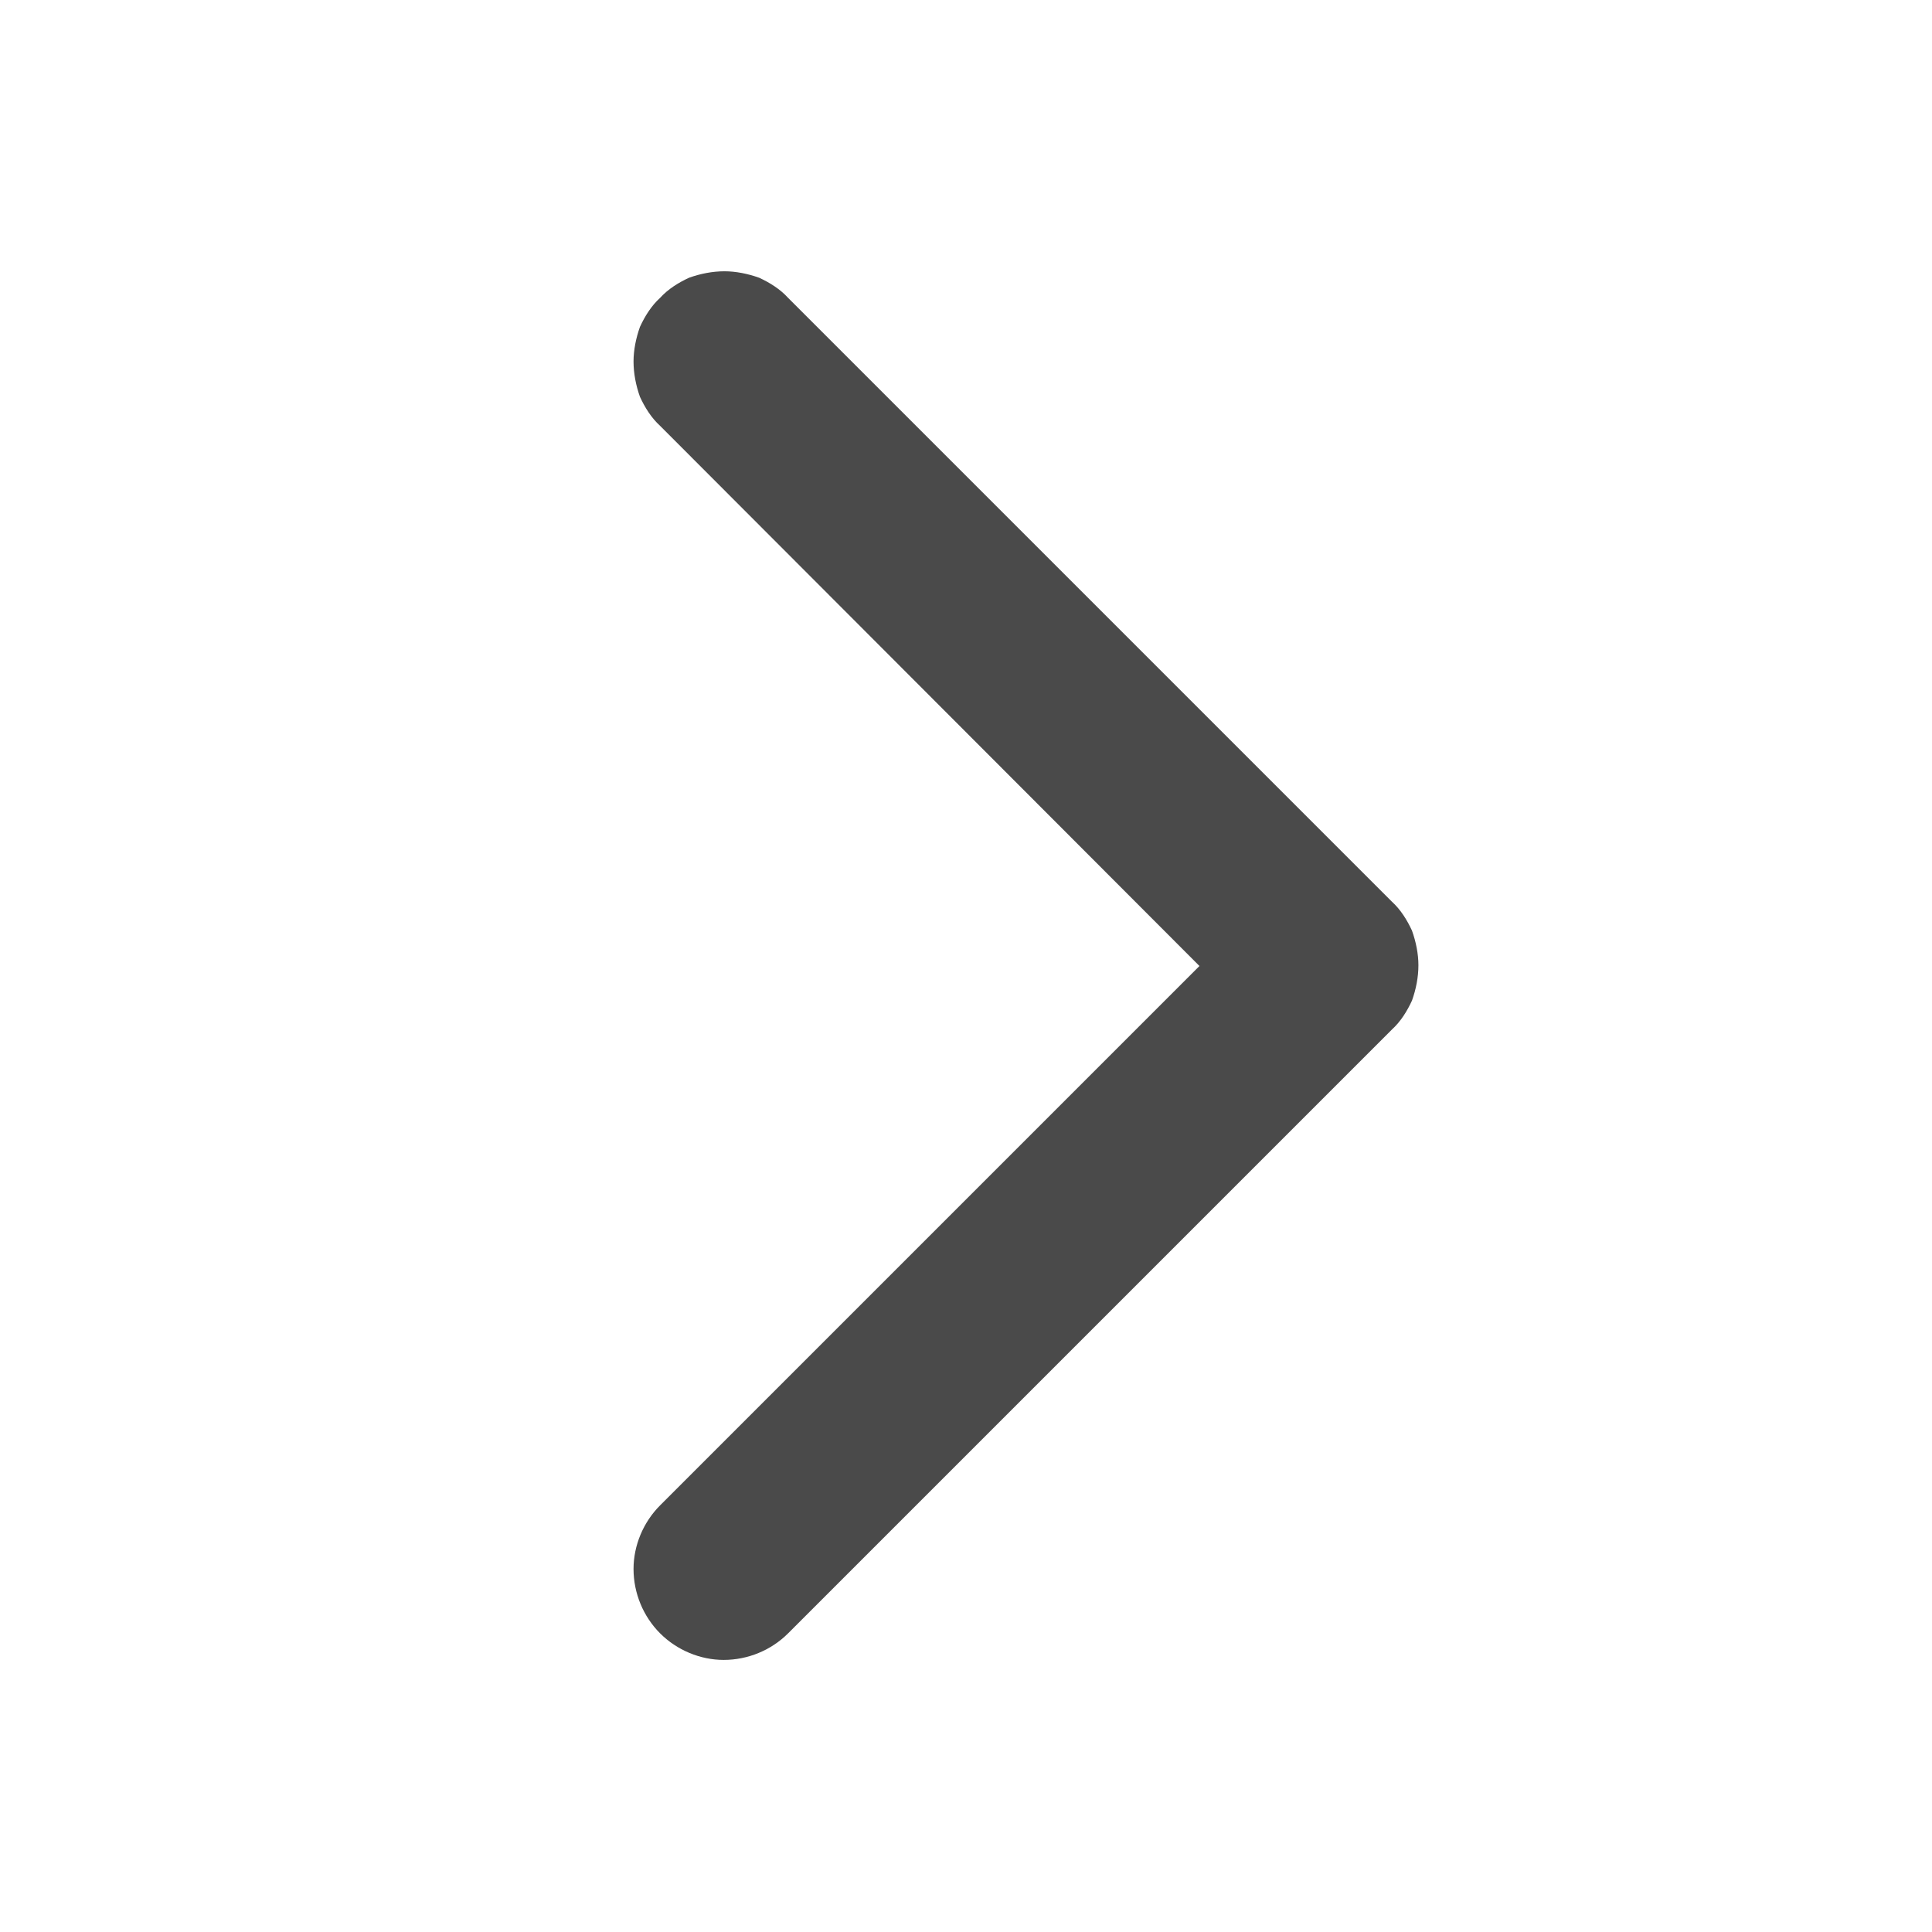<svg width="24" height="24" viewBox="0 0 24 24" fill="none" xmlns="http://www.w3.org/2000/svg" xmlns:xlink="http://www.w3.org/1999/xlink">
	<desc>
			Created with Pixso.
	</desc>
	<defs>
		<clipPath id="clip25_9681">
			<rect id="CaretRight" rx="-0.5" width="23" height="23" transform="translate(0.5 0.5)" fill="white" fill-opacity="0"/>
		</clipPath>
	</defs>
	<rect id="CaretRight" rx="-0.5" width="23" height="23" transform="translate(0.5 0.5)" fill="#FFFFFF" fill-opacity="0"/>
	<g clip-path="url(#clip25_9681)">
		<path id="Vector" d="M17.29 12.79L9.79 20.29C9.58 20.5 9.29 20.62 8.99 20.62C8.7 20.62 8.41 20.5 8.2 20.29C7.99 20.08 7.87 19.79 7.87 19.49C7.87 19.2 7.99 18.91 8.2 18.7L14.9 12L8.2 5.29C8.09 5.19 8.01 5.06 7.95 4.93C7.9 4.79 7.87 4.64 7.87 4.49C7.87 4.35 7.9 4.2 7.95 4.06C8.01 3.93 8.09 3.8 8.2 3.7C8.3 3.59 8.43 3.51 8.56 3.45C8.7 3.4 8.85 3.37 9 3.37C9.14 3.37 9.29 3.4 9.43 3.45C9.56 3.51 9.69 3.59 9.79 3.7L17.29 11.2C17.4 11.3 17.48 11.43 17.54 11.56C17.59 11.7 17.62 11.85 17.62 11.99C17.62 12.14 17.59 12.29 17.54 12.43C17.48 12.56 17.4 12.69 17.29 12.79Z" fill="#4A4A4A" fill-opacity="1" fill-rule="nonzero"/>
	</g>
</svg>
